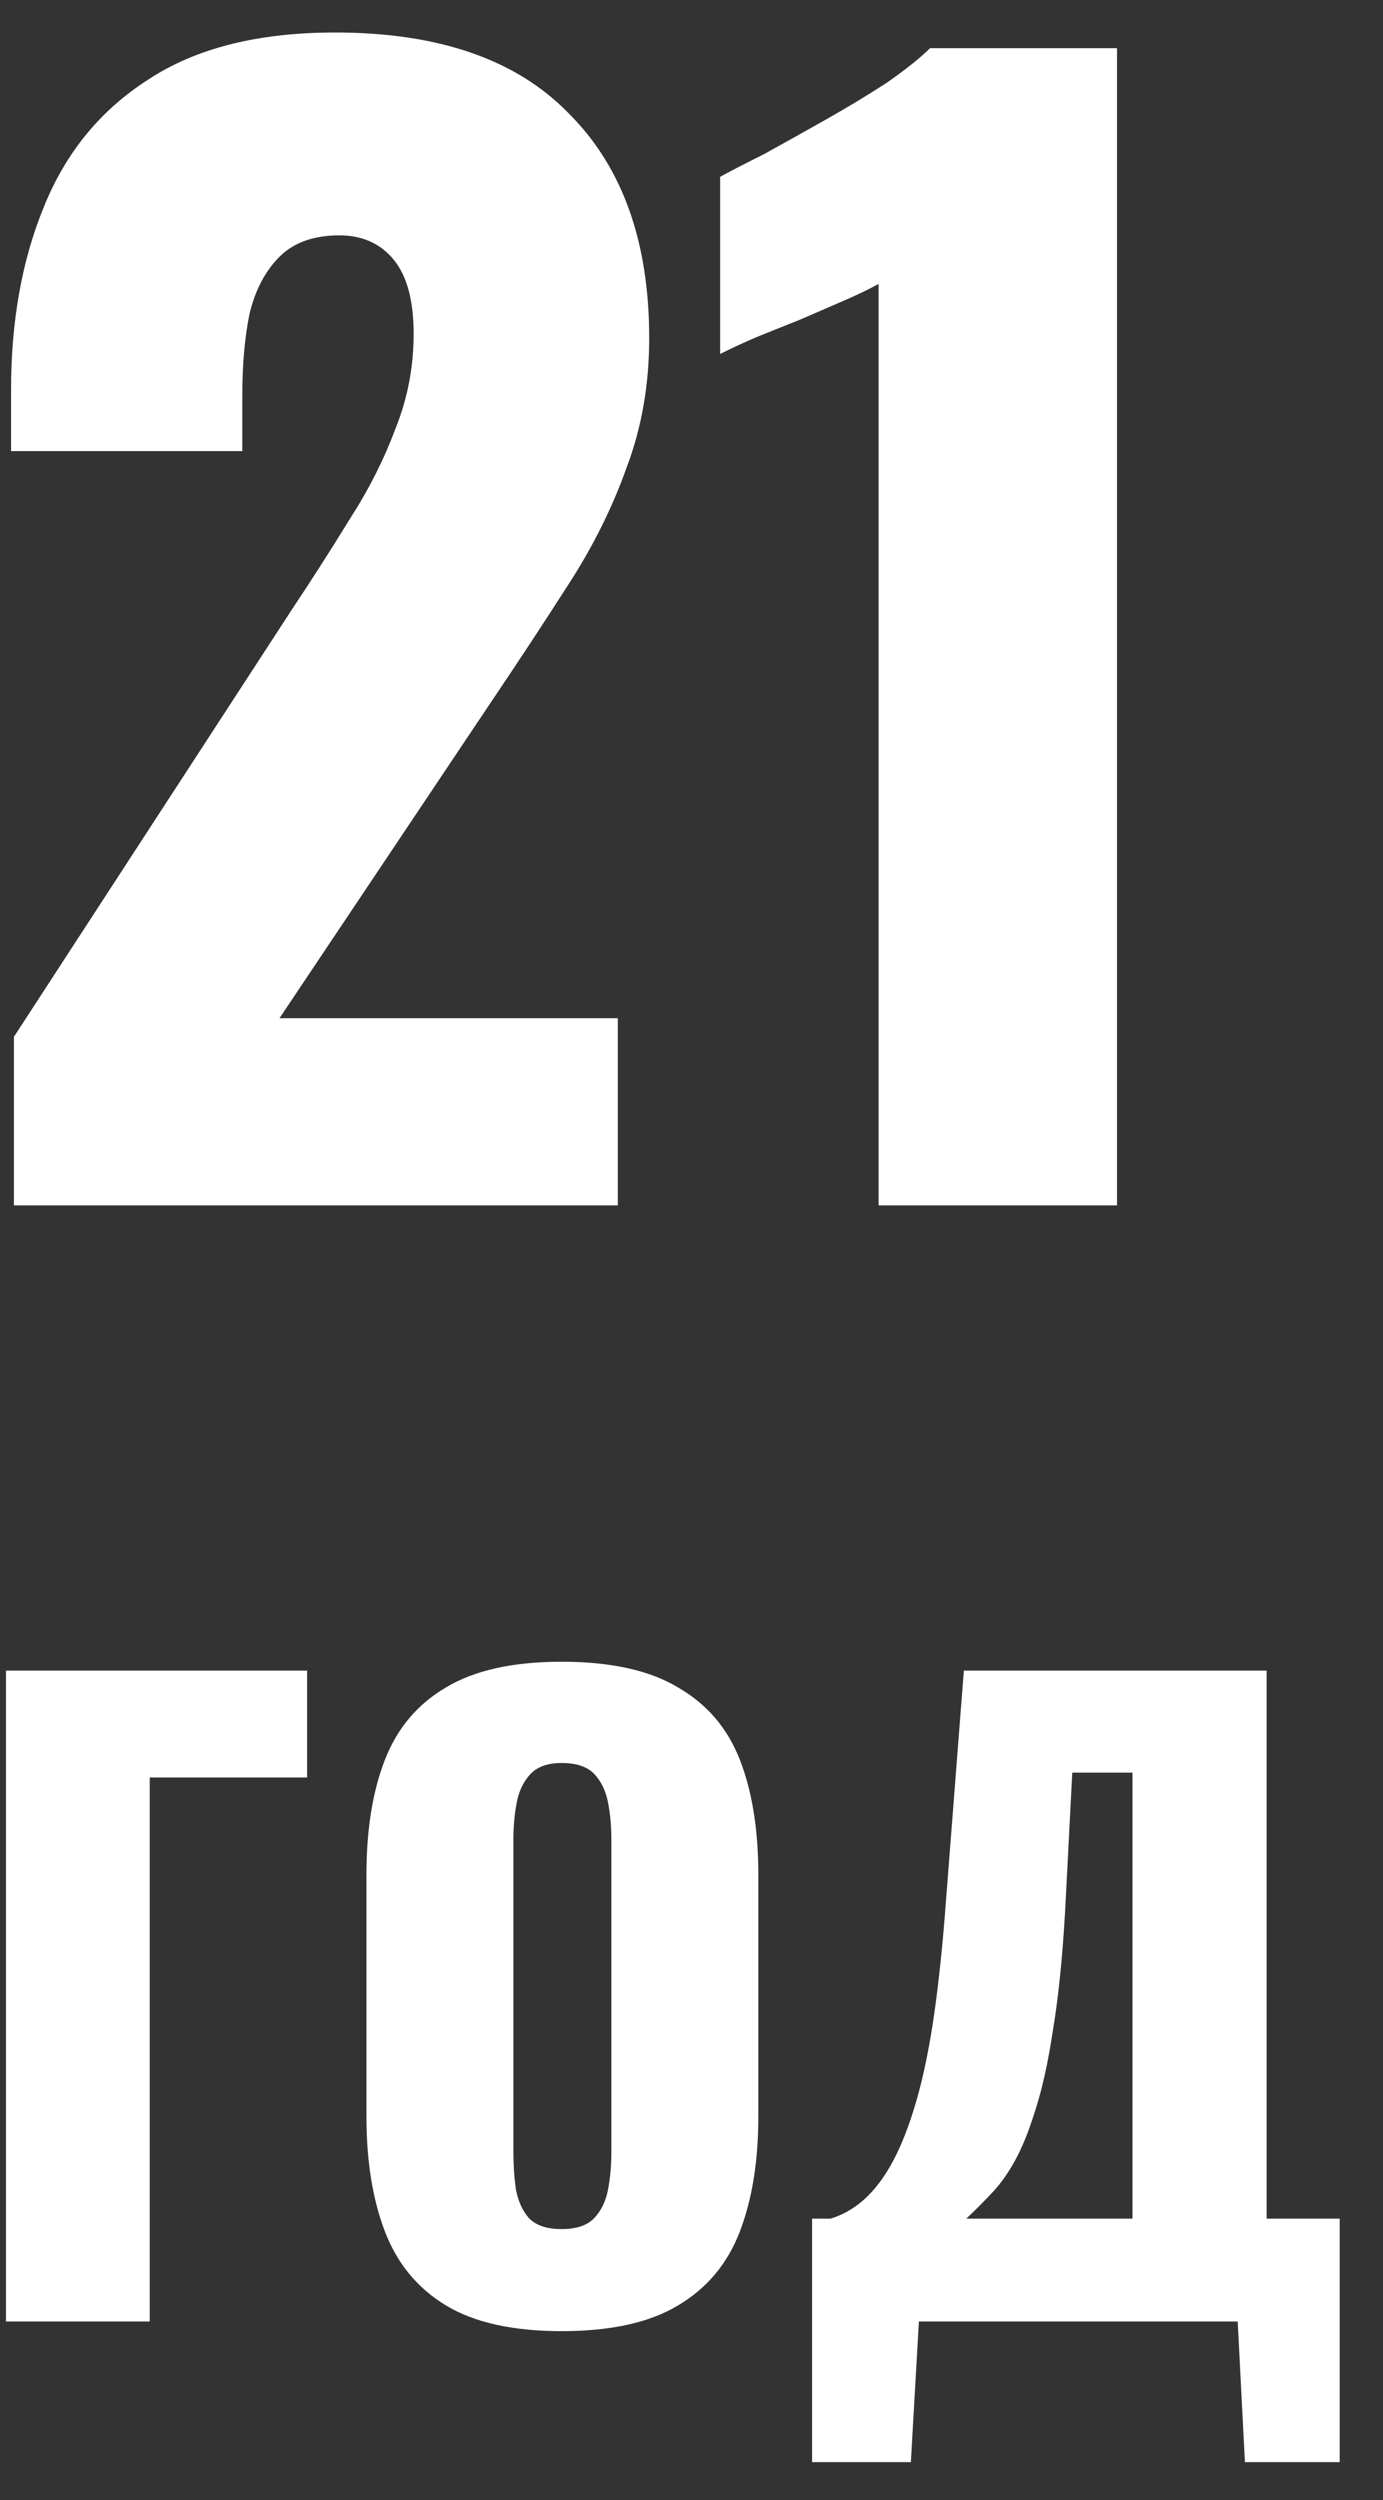 <?xml version="1.0" encoding="UTF-8"?> <svg xmlns="http://www.w3.org/2000/svg" width="31" height="56" viewBox="0 0 31 56" fill="none"><rect x="0" y="0" width="31" height="56" fill="#333333" stroke="none"/> <path d="M0.312 27V23.224L6.52 13.688C6.989 12.984 7.427 12.301 7.832 11.64C8.259 10.979 8.6 10.307 8.856 9.624C9.133 8.941 9.272 8.227 9.272 7.48C9.272 6.733 9.123 6.179 8.824 5.816C8.525 5.453 8.12 5.272 7.608 5.272C7.032 5.272 6.584 5.432 6.264 5.752C5.944 6.072 5.72 6.499 5.592 7.032C5.485 7.565 5.432 8.163 5.432 8.824V10.104H0.248V8.728C0.248 7.192 0.493 5.827 0.984 4.632C1.475 3.416 2.253 2.467 3.32 1.784C4.387 1.08 5.784 0.728 7.512 0.728C9.837 0.728 11.587 1.336 12.76 2.552C13.955 3.747 14.552 5.421 14.552 7.576C14.552 8.621 14.381 9.592 14.04 10.488C13.72 11.384 13.283 12.259 12.728 13.112C12.195 13.944 11.619 14.819 11 15.736L6.264 22.808H13.848V27H0.312Z" fill="white"></path> <path d="M19.694 27V6.36C19.459 6.488 19.192 6.616 18.893 6.744C18.595 6.872 18.275 7.011 17.933 7.16C17.613 7.288 17.294 7.416 16.974 7.544C16.675 7.672 16.398 7.8 16.142 7.928V3.96C16.376 3.832 16.707 3.661 17.134 3.448C17.56 3.213 18.019 2.957 18.509 2.68C19 2.403 19.459 2.125 19.886 1.848C20.312 1.549 20.632 1.293 20.846 1.08H25.038V27H19.694Z" fill="white"></path> <path d="M0.134 52V37.42H6.884V39.814H3.356V52H0.134Z" fill="white"></path> <path d="M12.588 52.216C11.496 52.216 10.632 52.024 9.996 51.64C9.36 51.256 8.904 50.704 8.628 49.984C8.352 49.264 8.214 48.406 8.214 47.41V41.992C8.214 40.984 8.352 40.126 8.628 39.418C8.904 38.71 9.36 38.17 9.996 37.798C10.632 37.414 11.496 37.222 12.588 37.222C13.692 37.222 14.562 37.414 15.198 37.798C15.846 38.17 16.308 38.71 16.584 39.418C16.86 40.126 16.998 40.984 16.998 41.992V47.41C16.998 48.406 16.86 49.264 16.584 49.984C16.308 50.704 15.846 51.256 15.198 51.64C14.562 52.024 13.692 52.216 12.588 52.216ZM12.588 49.93C12.924 49.93 13.17 49.846 13.326 49.678C13.482 49.51 13.584 49.294 13.632 49.03C13.68 48.766 13.704 48.496 13.704 48.22V41.2C13.704 40.912 13.68 40.642 13.632 40.39C13.584 40.126 13.482 39.91 13.326 39.742C13.17 39.574 12.924 39.49 12.588 39.49C12.276 39.49 12.042 39.574 11.886 39.742C11.73 39.91 11.628 40.126 11.58 40.39C11.532 40.642 11.508 40.912 11.508 41.2V48.22C11.508 48.496 11.526 48.766 11.562 49.03C11.61 49.294 11.706 49.51 11.85 49.678C12.006 49.846 12.252 49.93 12.588 49.93Z" fill="white"></path> <path d="M18.203 55.15V49.696H18.617C18.893 49.612 19.145 49.468 19.373 49.264C19.613 49.048 19.829 48.76 20.021 48.4C20.213 48.04 20.387 47.59 20.543 47.05C20.699 46.51 20.831 45.868 20.939 45.124C21.047 44.368 21.137 43.498 21.209 42.514L21.605 37.42H28.391V49.696H30.029V55.15H27.905L27.743 52H20.597L20.417 55.15H18.203ZM21.659 49.696H25.385V39.706H24.035L23.873 42.838C23.813 43.87 23.723 44.746 23.603 45.466C23.495 46.186 23.363 46.786 23.207 47.266C23.063 47.734 22.907 48.118 22.739 48.418C22.571 48.718 22.391 48.964 22.199 49.156C22.019 49.348 21.839 49.528 21.659 49.696Z" fill="white"></path> </svg> 